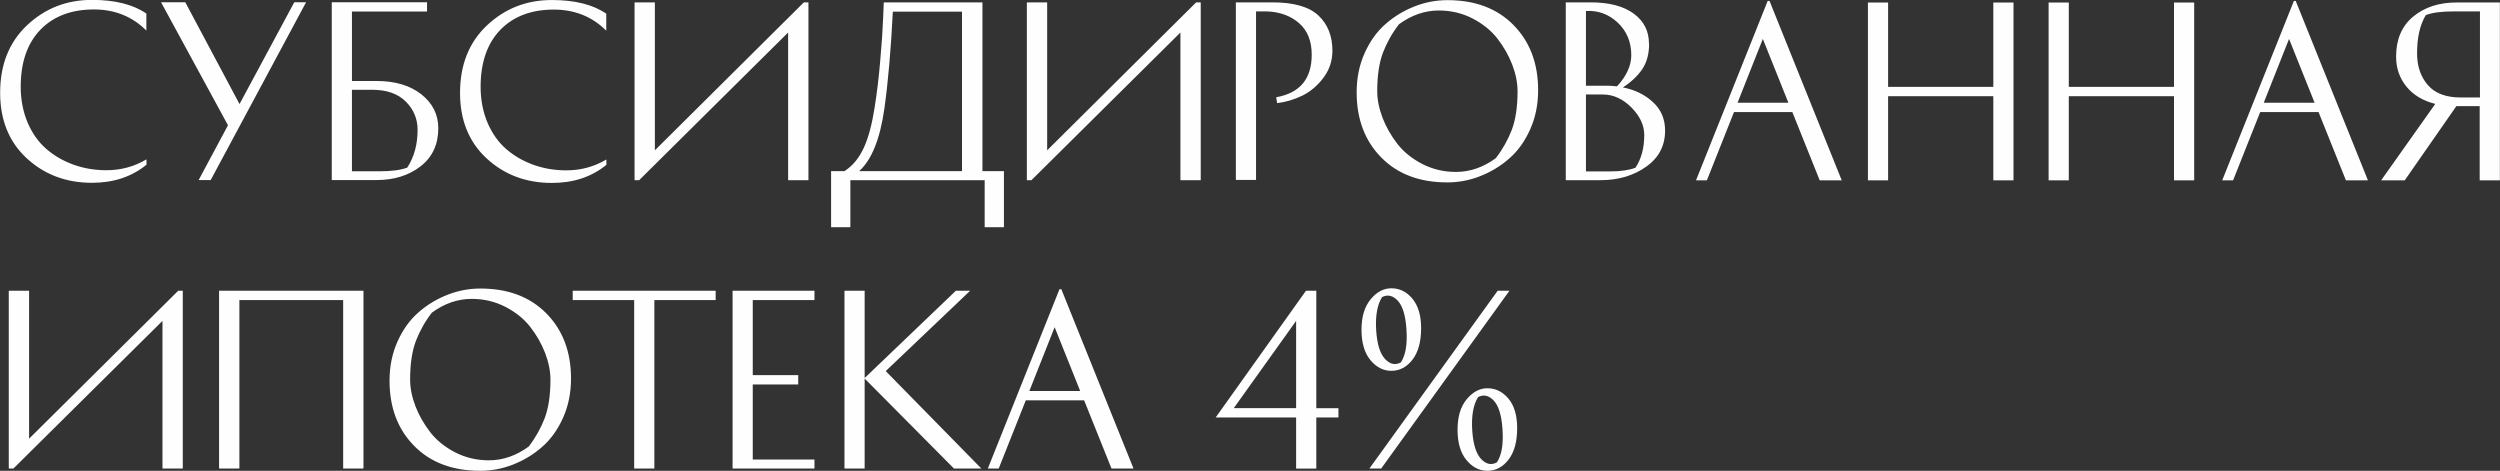 <?xml version="1.0" encoding="UTF-8"?> <!-- Creator: CorelDRAW 2020 (64-Bit) --> <svg xmlns="http://www.w3.org/2000/svg" xmlns:xlink="http://www.w3.org/1999/xlink" xmlns:xodm="http://www.corel.com/coreldraw/odm/2003" xml:space="preserve" width="74.903mm" height="14.106mm" style="shape-rendering:geometricPrecision; text-rendering:geometricPrecision; image-rendering:optimizeQuality; fill-rule:evenodd; clip-rule:evenodd" viewBox="0 0 190.8 35.93"><rect x="0" y="0" width="190.8" height="35.93" fill="#333333" stroke="none"/> <defs> <style type="text/css"> <![CDATA[ .fil0 {fill:#FEFEFE;fill-rule:nonzero} ]]> </style> </defs> <g id="Слой_x0020_1">  <path class="fil0" d="M11.17 1.05l0 1.28c-1.07,-1.07 -2.41,-1.61 -4,-1.61 -1.73,0 -3.09,0.52 -4.09,1.55 -1,1.04 -1.5,2.49 -1.5,4.35 0,1 0.18,1.91 0.53,2.74 0.35,0.82 0.83,1.49 1.43,2.01 0.6,0.52 1.3,0.92 2.08,1.2 0.78,0.28 1.62,0.42 2.5,0.42 1.12,0 2.13,-0.28 3.06,-0.83l0 0.41c-1.13,0.92 -2.51,1.38 -4.16,1.38 -1.98,0 -3.64,-0.63 -4.99,-1.88 -1.35,-1.25 -2.02,-2.92 -2.02,-4.99 0,-2.15 0.69,-3.87 2.06,-5.16 1.38,-1.29 3.02,-1.93 4.95,-1.93 1.76,0 3.15,0.35 4.16,1.05zm3.99 12.69l2.24 -4.18 -5.11 -9.39 1.85 0 4.14 7.77 4.18 -7.77 0.9 0 -7.28 13.57 -0.91 0zm13.57 -7.56c1.43,0 2.57,0.34 3.43,1.02 0.86,0.68 1.29,1.54 1.29,2.59 0,1.23 -0.45,2.2 -1.35,2.9 -0.9,0.7 -2.02,1.05 -3.36,1.05l-3.42 0 0 -13.57 7.27 0 0 0.71 -5.73 0 0 5.3 1.86 0zm-1.86 6.89l2.12 0c0.9,0 1.59,-0.09 2.09,-0.28 0.53,-0.81 0.79,-1.77 0.79,-2.88 0,-0.84 -0.3,-1.56 -0.9,-2.16 -0.6,-0.6 -1.46,-0.9 -2.57,-0.9l-1.54 0 0 6.21zm19.4 -12.01l0 1.28c-1.07,-1.07 -2.41,-1.61 -4,-1.61 -1.73,0 -3.09,0.52 -4.09,1.55 -1,1.04 -1.5,2.49 -1.5,4.35 0,1 0.18,1.91 0.53,2.74 0.35,0.82 0.83,1.49 1.43,2.01 0.6,0.52 1.3,0.92 2.08,1.2 0.78,0.28 1.62,0.42 2.5,0.42 1.12,0 2.13,-0.28 3.06,-0.83l0 0.41c-1.13,0.92 -2.51,1.38 -4.16,1.38 -1.98,0 -3.64,-0.63 -4.99,-1.88 -1.35,-1.25 -2.02,-2.92 -2.02,-4.99 0,-2.15 0.69,-3.87 2.06,-5.16 1.38,-1.29 3.02,-1.93 4.95,-1.93 1.76,0 3.15,0.35 4.16,1.05zm2.16 -0.88l1.55 0 0 11.29 11.37 -11.29 0.35 0 0 13.57 -1.55 0 0 -11.27 -11.37 11.27 -0.35 0 0 -13.57zm15 12.88l1.02 0c0.62,-0.4 1.11,-0.99 1.47,-1.77 0.36,-0.78 0.63,-1.8 0.83,-3.08 0.17,-1.06 0.32,-2.26 0.43,-3.59 0.12,-1.33 0.19,-2.41 0.22,-3.23l0.05 -1.21 7.53 0 0 12.88 1.64 0 0 4.28 -1.47 0 0 -3.59 -10.25 0 0 3.59 -1.47 0 0 -4.28zm9.99 -12.17l-5.28 0c-0.14,2.83 -0.35,5.29 -0.64,7.37 -0.33,2.35 -0.98,3.95 -1.93,4.8l7.85 0 0 -12.17zm4.95 -0.71l1.55 0 0 11.29 11.37 -11.29 0.35 0 0 13.57 -1.55 0 0 -11.27 -11.37 11.27 -0.35 0 0 -13.57zm15.95 0l2.8 0c1.63,0 2.81,0.34 3.51,1.01 0.71,0.67 1.06,1.57 1.06,2.68 0,0.77 -0.23,1.46 -0.69,2.07 -0.46,0.61 -1,1.06 -1.61,1.36 -0.62,0.3 -1.26,0.49 -1.92,0.57l-0.07 -0.45c1.81,-0.32 2.71,-1.4 2.71,-3.25 0,-1.04 -0.32,-1.84 -0.96,-2.4 -0.64,-0.56 -1.45,-0.86 -2.44,-0.9l-0.85 0 0 12.86 -1.54 0 0 -13.57zm16.14 13.74c-2.11,0 -3.79,-0.63 -5.04,-1.9 -1.25,-1.27 -1.88,-2.92 -1.88,-4.97 0,-1.09 0.2,-2.09 0.61,-3 0.41,-0.91 0.94,-1.65 1.61,-2.23 0.66,-0.58 1.4,-1.02 2.22,-1.34 0.82,-0.32 1.65,-0.47 2.49,-0.47 2.11,0 3.79,0.63 5.04,1.9 1.25,1.27 1.88,2.92 1.88,4.97 0,1.09 -0.2,2.09 -0.61,3 -0.41,0.91 -0.94,1.65 -1.61,2.23 -0.66,0.58 -1.4,1.02 -2.22,1.34 -0.82,0.32 -1.65,0.47 -2.49,0.47zm-5.35 -6.96c0,0.66 0.14,1.33 0.41,2.04 0.27,0.7 0.65,1.36 1.13,1.98 0.48,0.62 1.12,1.13 1.91,1.54 0.79,0.4 1.64,0.6 2.56,0.6 1.07,0 2.08,-0.35 3.04,-1.05 0.52,-0.67 0.92,-1.39 1.22,-2.16 0.29,-0.77 0.44,-1.75 0.44,-2.95 0,-0.66 -0.14,-1.33 -0.41,-2.04 -0.27,-0.7 -0.65,-1.36 -1.13,-1.98 -0.48,-0.62 -1.12,-1.13 -1.91,-1.54 -0.79,-0.4 -1.64,-0.6 -2.56,-0.6 -1.07,0 -2.08,0.35 -3.04,1.05 -0.52,0.67 -0.92,1.39 -1.22,2.16 -0.29,0.77 -0.44,1.75 -0.44,2.95zm20.75 -3.62c0,0.78 -0.18,1.43 -0.53,1.95 -0.36,0.52 -0.85,0.98 -1.47,1.38 0.92,0.18 1.69,0.56 2.3,1.13 0.62,0.57 0.92,1.29 0.92,2.17 0,1.15 -0.48,2.07 -1.44,2.75 -0.96,0.68 -2.12,1.03 -3.48,1.03l-2.66 0 0 -13.57 1.9 0c1.42,0 2.51,0.29 3.29,0.86 0.78,0.58 1.16,1.34 1.16,2.3zm-4.82 9.74l1.86 0c0.78,0 1.42,-0.09 1.92,-0.28 0.45,-0.68 0.67,-1.51 0.67,-2.49 0,-0.75 -0.33,-1.45 -0.98,-2.11 -0.66,-0.66 -1.39,-0.99 -2.19,-0.99l-1.28 0 0 5.87zm1.61 -6.54c0.24,0 0.49,0.02 0.76,0.05 0.72,-0.78 1.09,-1.58 1.09,-2.38 0,-1.01 -0.35,-1.84 -1.04,-2.49 -0.69,-0.64 -1.5,-0.94 -2.42,-0.88l0 5.7 1.61 0zm17.9 7.22l-1.67 0 -2.09 -5.21 -4.45 0 -2.07 5.21 -0.83 0 5.47 -13.69 0.14 0 5.51 13.69zm-6.01 -10.79l-1.93 4.87 3.88 0 -1.95 -4.87zm17.59 -2.78l1.54 0 0 13.57 -1.54 0 0 -6.42 -8.03 0 0 6.42 -1.54 0 0 -13.57 1.54 0 0 6.44 8.03 0 0 -6.44zm13.79 0l1.54 0 0 13.57 -1.54 0 0 -6.42 -8.03 0 0 6.42 -1.54 0 0 -13.57 1.54 0 0 6.44 8.03 0 0 -6.44zm14.79 13.57l-1.67 0 -2.09 -5.21 -4.45 0 -2.07 5.21 -0.83 0 5.47 -13.69 0.14 0 5.51 13.69zm-6.01 -10.79l-1.93 4.87 3.88 0 -1.95 -4.87zm12.79 5.13l-0.02 0 -3.94 5.66 -1.8 0 4.13 -5.83c-0.94,-0.24 -1.68,-0.68 -2.2,-1.32 -0.52,-0.64 -0.79,-1.4 -0.79,-2.29 0,-1.31 0.43,-2.33 1.3,-3.05 0.87,-0.72 1.97,-1.08 3.29,-1.08l3.33 0 0 13.57 -1.54 0 0 -5.66 -1.78 0zm1.78 -7.23l-2.04 0c-0.9,0 -1.59,0.09 -2.09,0.28 -0.45,0.74 -0.67,1.71 -0.67,2.92 0,0.99 0.28,1.8 0.83,2.43 0.55,0.63 1.39,0.94 2.52,0.94l1.45 0 0 -6.56z"></path> <path class="fil0" d="M0.67 22.19l1.55 0 0 11.29 11.38 -11.29 0.35 0 0 13.57 -1.55 0 0 -11.27 -11.38 11.27 -0.35 0 0 -13.57zm16.04 0l11.03 0 0 13.57 -1.55 0 0 -12.86 -7.92 0 0 12.86 -1.55 0 0 -13.57zm19.94 13.74c-2.11,0 -3.79,-0.63 -5.04,-1.9 -1.25,-1.27 -1.88,-2.92 -1.88,-4.97 0,-1.09 0.2,-2.09 0.61,-3 0.41,-0.91 0.94,-1.65 1.61,-2.23 0.66,-0.58 1.4,-1.02 2.22,-1.34 0.82,-0.32 1.65,-0.47 2.49,-0.47 2.11,0 3.79,0.63 5.04,1.9 1.25,1.27 1.88,2.92 1.88,4.97 0,1.09 -0.2,2.09 -0.61,3 -0.41,0.91 -0.94,1.65 -1.61,2.23 -0.66,0.58 -1.4,1.02 -2.22,1.34 -0.82,0.32 -1.65,0.47 -2.49,0.47zm-5.35 -6.96c0,0.66 0.14,1.33 0.41,2.04 0.27,0.7 0.65,1.36 1.13,1.98 0.48,0.62 1.12,1.13 1.91,1.54 0.79,0.4 1.64,0.6 2.56,0.6 1.07,0 2.08,-0.35 3.04,-1.05 0.52,-0.67 0.92,-1.39 1.22,-2.16 0.29,-0.77 0.44,-1.75 0.44,-2.95 0,-0.66 -0.14,-1.33 -0.41,-2.04 -0.27,-0.7 -0.65,-1.36 -1.13,-1.98 -0.48,-0.62 -1.12,-1.13 -1.91,-1.54 -0.79,-0.4 -1.64,-0.6 -2.56,-0.6 -1.07,0 -2.08,0.35 -3.04,1.05 -0.52,0.67 -0.92,1.39 -1.22,2.16 -0.29,0.77 -0.44,1.75 -0.44,2.95zm23.32 -6.78l0 0.71 -4.68 0 0 12.86 -1.54 0 0 -12.86 -4.69 0 0 -0.71 10.91 0zm6.3 6.44l0 0.71 -3.47 0 0 5.73 4.71 0 0 0.69 -6.25 0 0 -13.57 6.25 0 0 0.71 -4.71 0 0 5.73 3.47 0zm12.03 -6.44l1.09 0 -6.44 6.13 7.3 7.44 -2.09 0 -6.82 -6.87 0 6.87 -1.54 0 0 -13.57 1.54 0 0 6.66 6.96 -6.66zm13.55 13.57l-1.67 0 -2.09 -5.21 -4.45 0 -2.07 5.21 -0.83 0 5.47 -13.69 0.14 0 5.51 13.69zm-6.01 -10.79l-1.93 4.87 3.88 0 -1.95 -4.87zm21.66 6.18l0 0.71 -1.69 0 0 3.9 -1.54 0 0 -3.9 -6.14 0 6.89 -9.67 0.79 0 0 8.96 1.69 0zm-7.99 0l4.76 0 0 -6.66 -4.76 6.66zm21.04 -8.96l-9.79 13.57 -0.9 0 9.79 -13.57 0.9 0zm-9.01 6.11c-0.62,0 -1.16,-0.28 -1.61,-0.83 -0.45,-0.55 -0.67,-1.32 -0.67,-2.31 0,-0.98 0.23,-1.75 0.69,-2.31 0.46,-0.56 0.99,-0.85 1.59,-0.85 0.63,0 1.17,0.27 1.61,0.8 0.44,0.54 0.66,1.28 0.66,2.24 0,1.04 -0.22,1.84 -0.66,2.41 -0.44,0.57 -0.98,0.85 -1.62,0.85zm0.72 -0.64c0.37,-0.55 0.51,-1.4 0.43,-2.54 -0.07,-1.05 -0.29,-1.77 -0.66,-2.17 -0.37,-0.4 -0.77,-0.49 -1.2,-0.28 -0.37,0.59 -0.52,1.44 -0.45,2.55 0.07,1.04 0.29,1.76 0.67,2.17 0.38,0.41 0.78,0.5 1.21,0.27zm6.61 8.27c-0.62,0 -1.16,-0.28 -1.61,-0.83 -0.45,-0.55 -0.67,-1.32 -0.67,-2.31 0,-0.98 0.23,-1.75 0.69,-2.31 0.46,-0.56 0.99,-0.85 1.59,-0.85 0.63,0 1.17,0.27 1.61,0.8 0.44,0.53 0.66,1.28 0.66,2.24 0,1.04 -0.22,1.84 -0.66,2.41 -0.44,0.57 -0.98,0.85 -1.62,0.85zm0.72 -0.64c0.37,-0.55 0.51,-1.4 0.43,-2.54 -0.07,-1.05 -0.29,-1.77 -0.66,-2.17 -0.37,-0.4 -0.77,-0.49 -1.2,-0.28 -0.37,0.59 -0.52,1.44 -0.45,2.55 0.07,1.04 0.29,1.76 0.67,2.17 0.38,0.41 0.78,0.5 1.21,0.27z"></path> </g> </svg> 